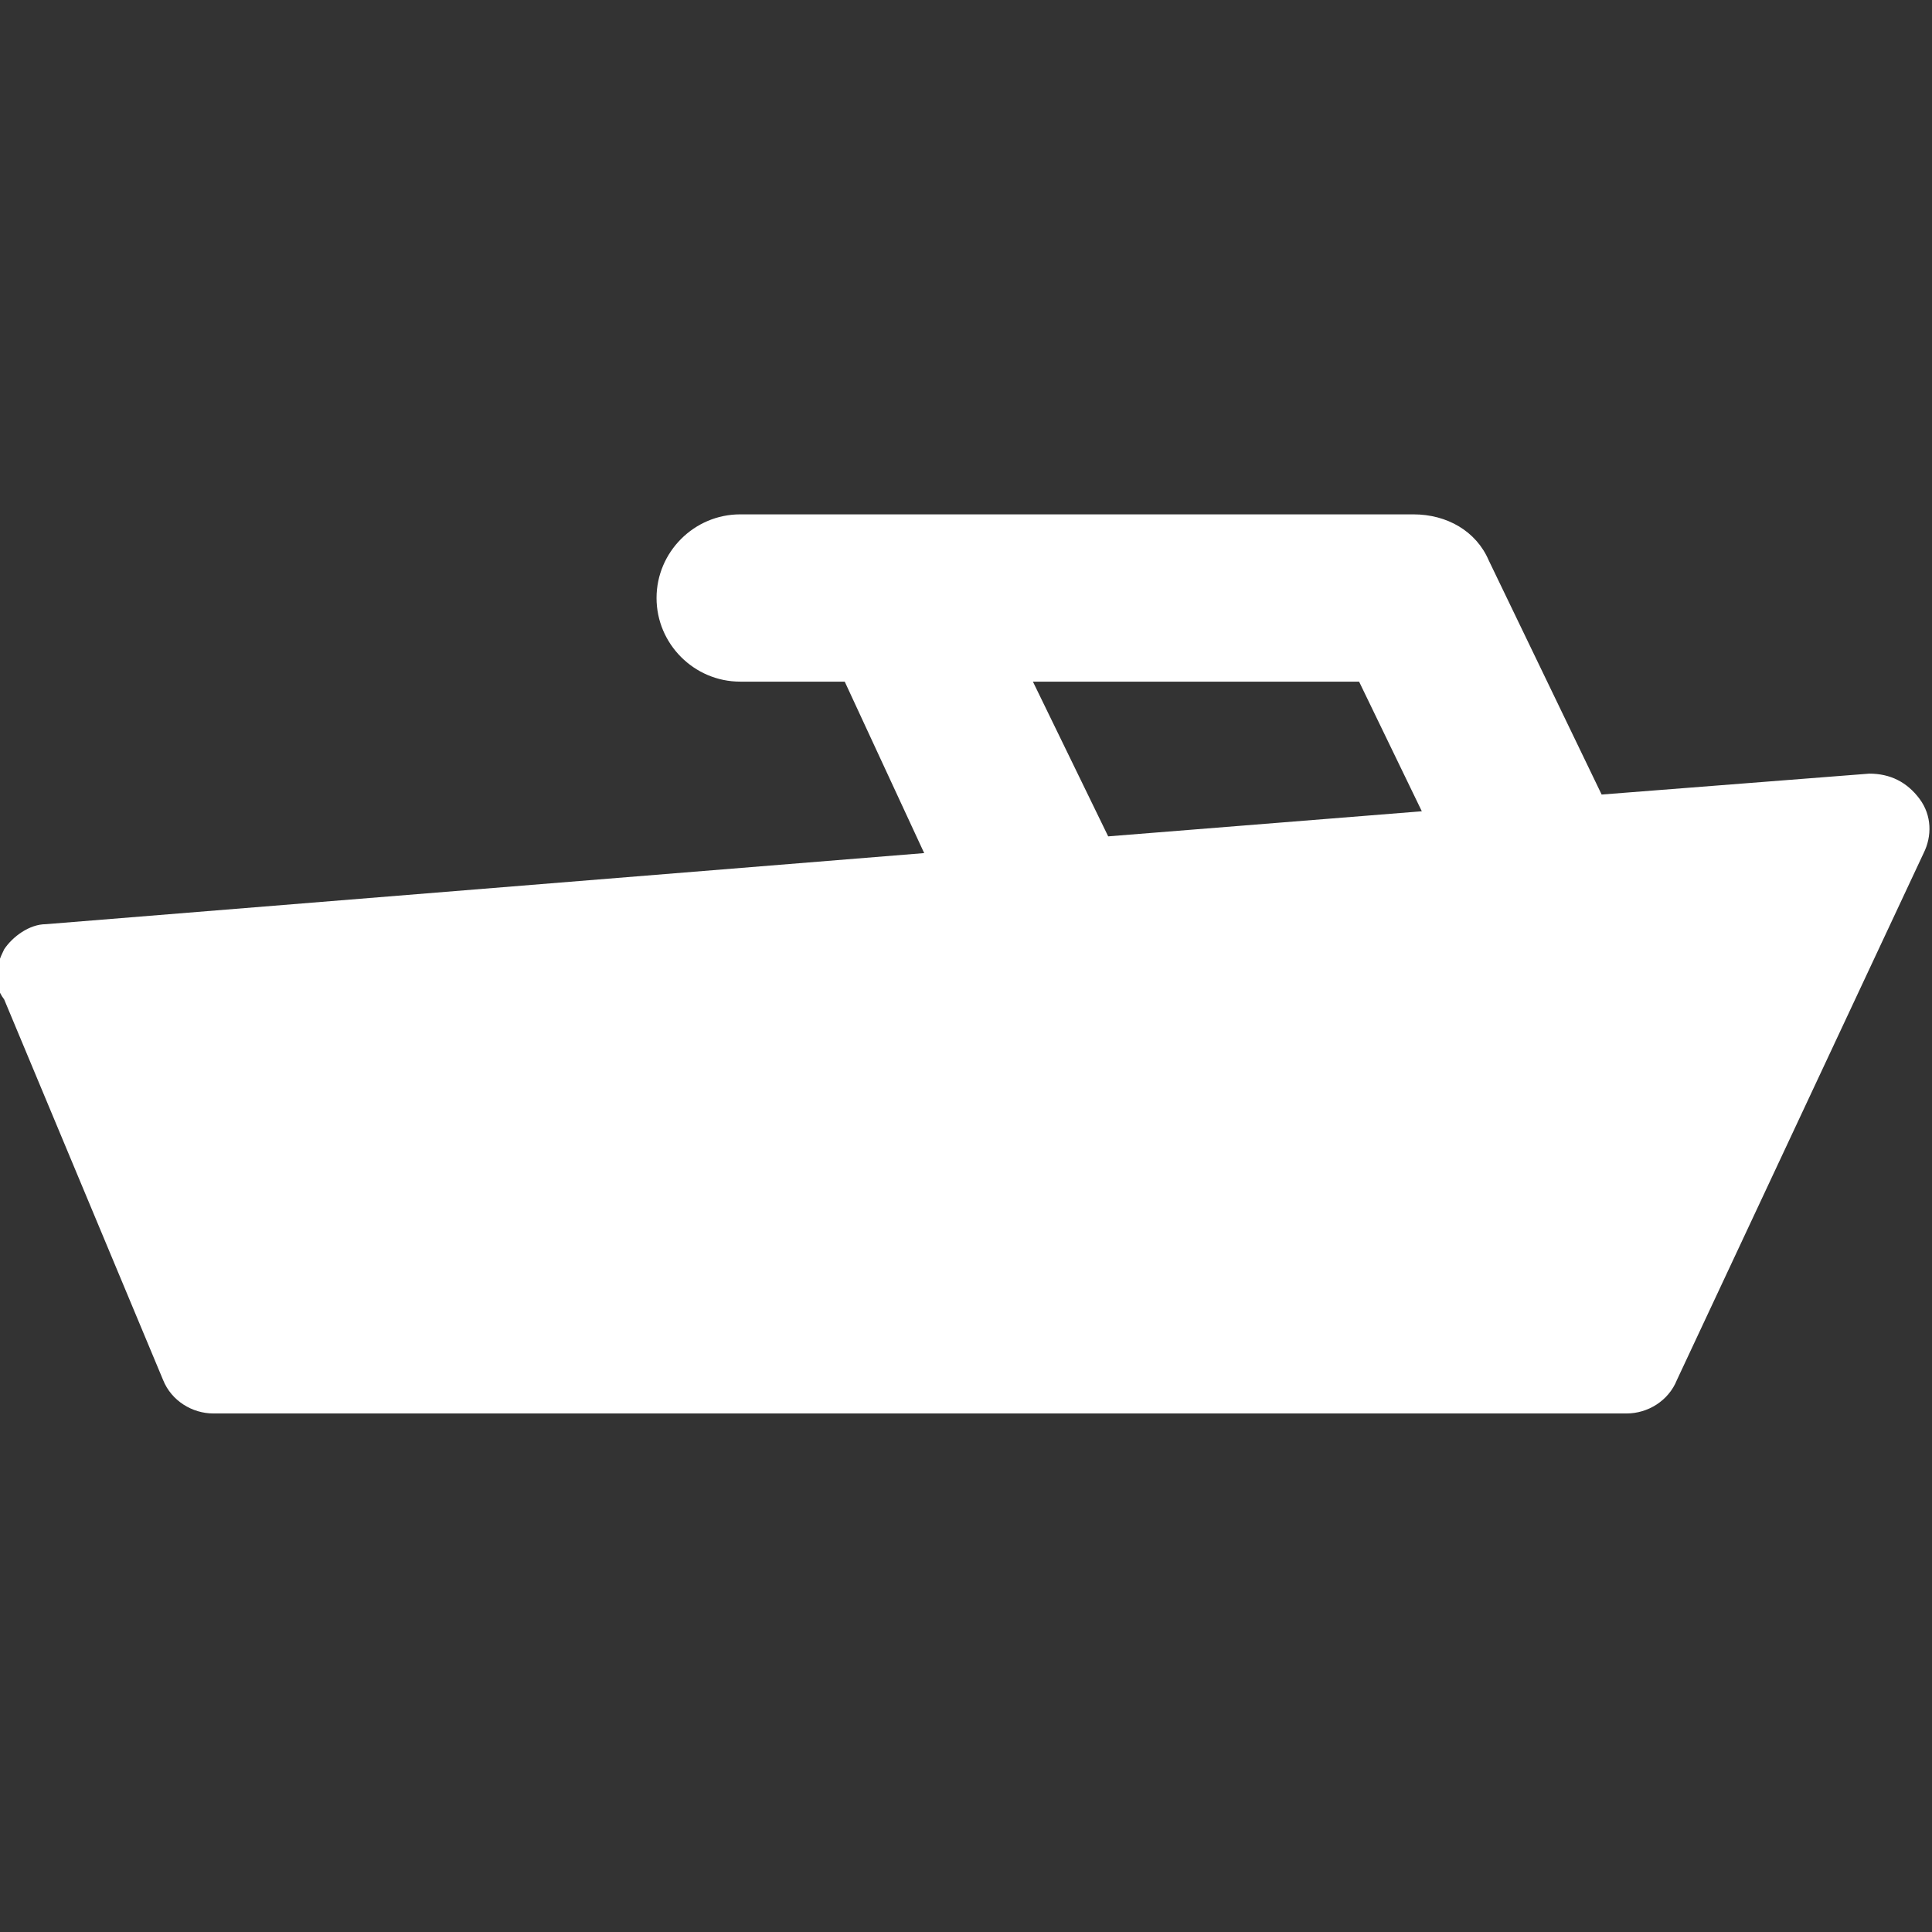 <?xml version="1.0" encoding="UTF-8"?> <svg xmlns="http://www.w3.org/2000/svg" xmlns:xlink="http://www.w3.org/1999/xlink" id="Capa_1" version="1.1" viewBox="0 0 46.2 46.2"><rect x="0" y="0" width="46.2" height="46.2" fill="#333333" stroke="none"/><defs><style> .st0 { fill: #fff; } </style></defs><path class="st0" d="M45.9,19.1c-.3-.4-.7-.6-1.2-.6l-6.4.5-2.7-5.6c-.3-.7-1-1.1-1.8-1.1h-16.1c-1.1,0-2,.9-2,2s.9,2,2,2h2.5l1.9,4.1-21,1.7c-.4,0-.8.3-1,.6-.2.4-.3.8,0,1.2l3.8,9.1c.2.5.7.8,1.2.8h33.8c.5,0,1-.3,1.2-.8l5.9-12.6c.2-.4.2-.9-.1-1.3ZM24.7,16.3h7.8l1.5,3.1-7.5.6-1.8-3.7Z"></path></svg> 